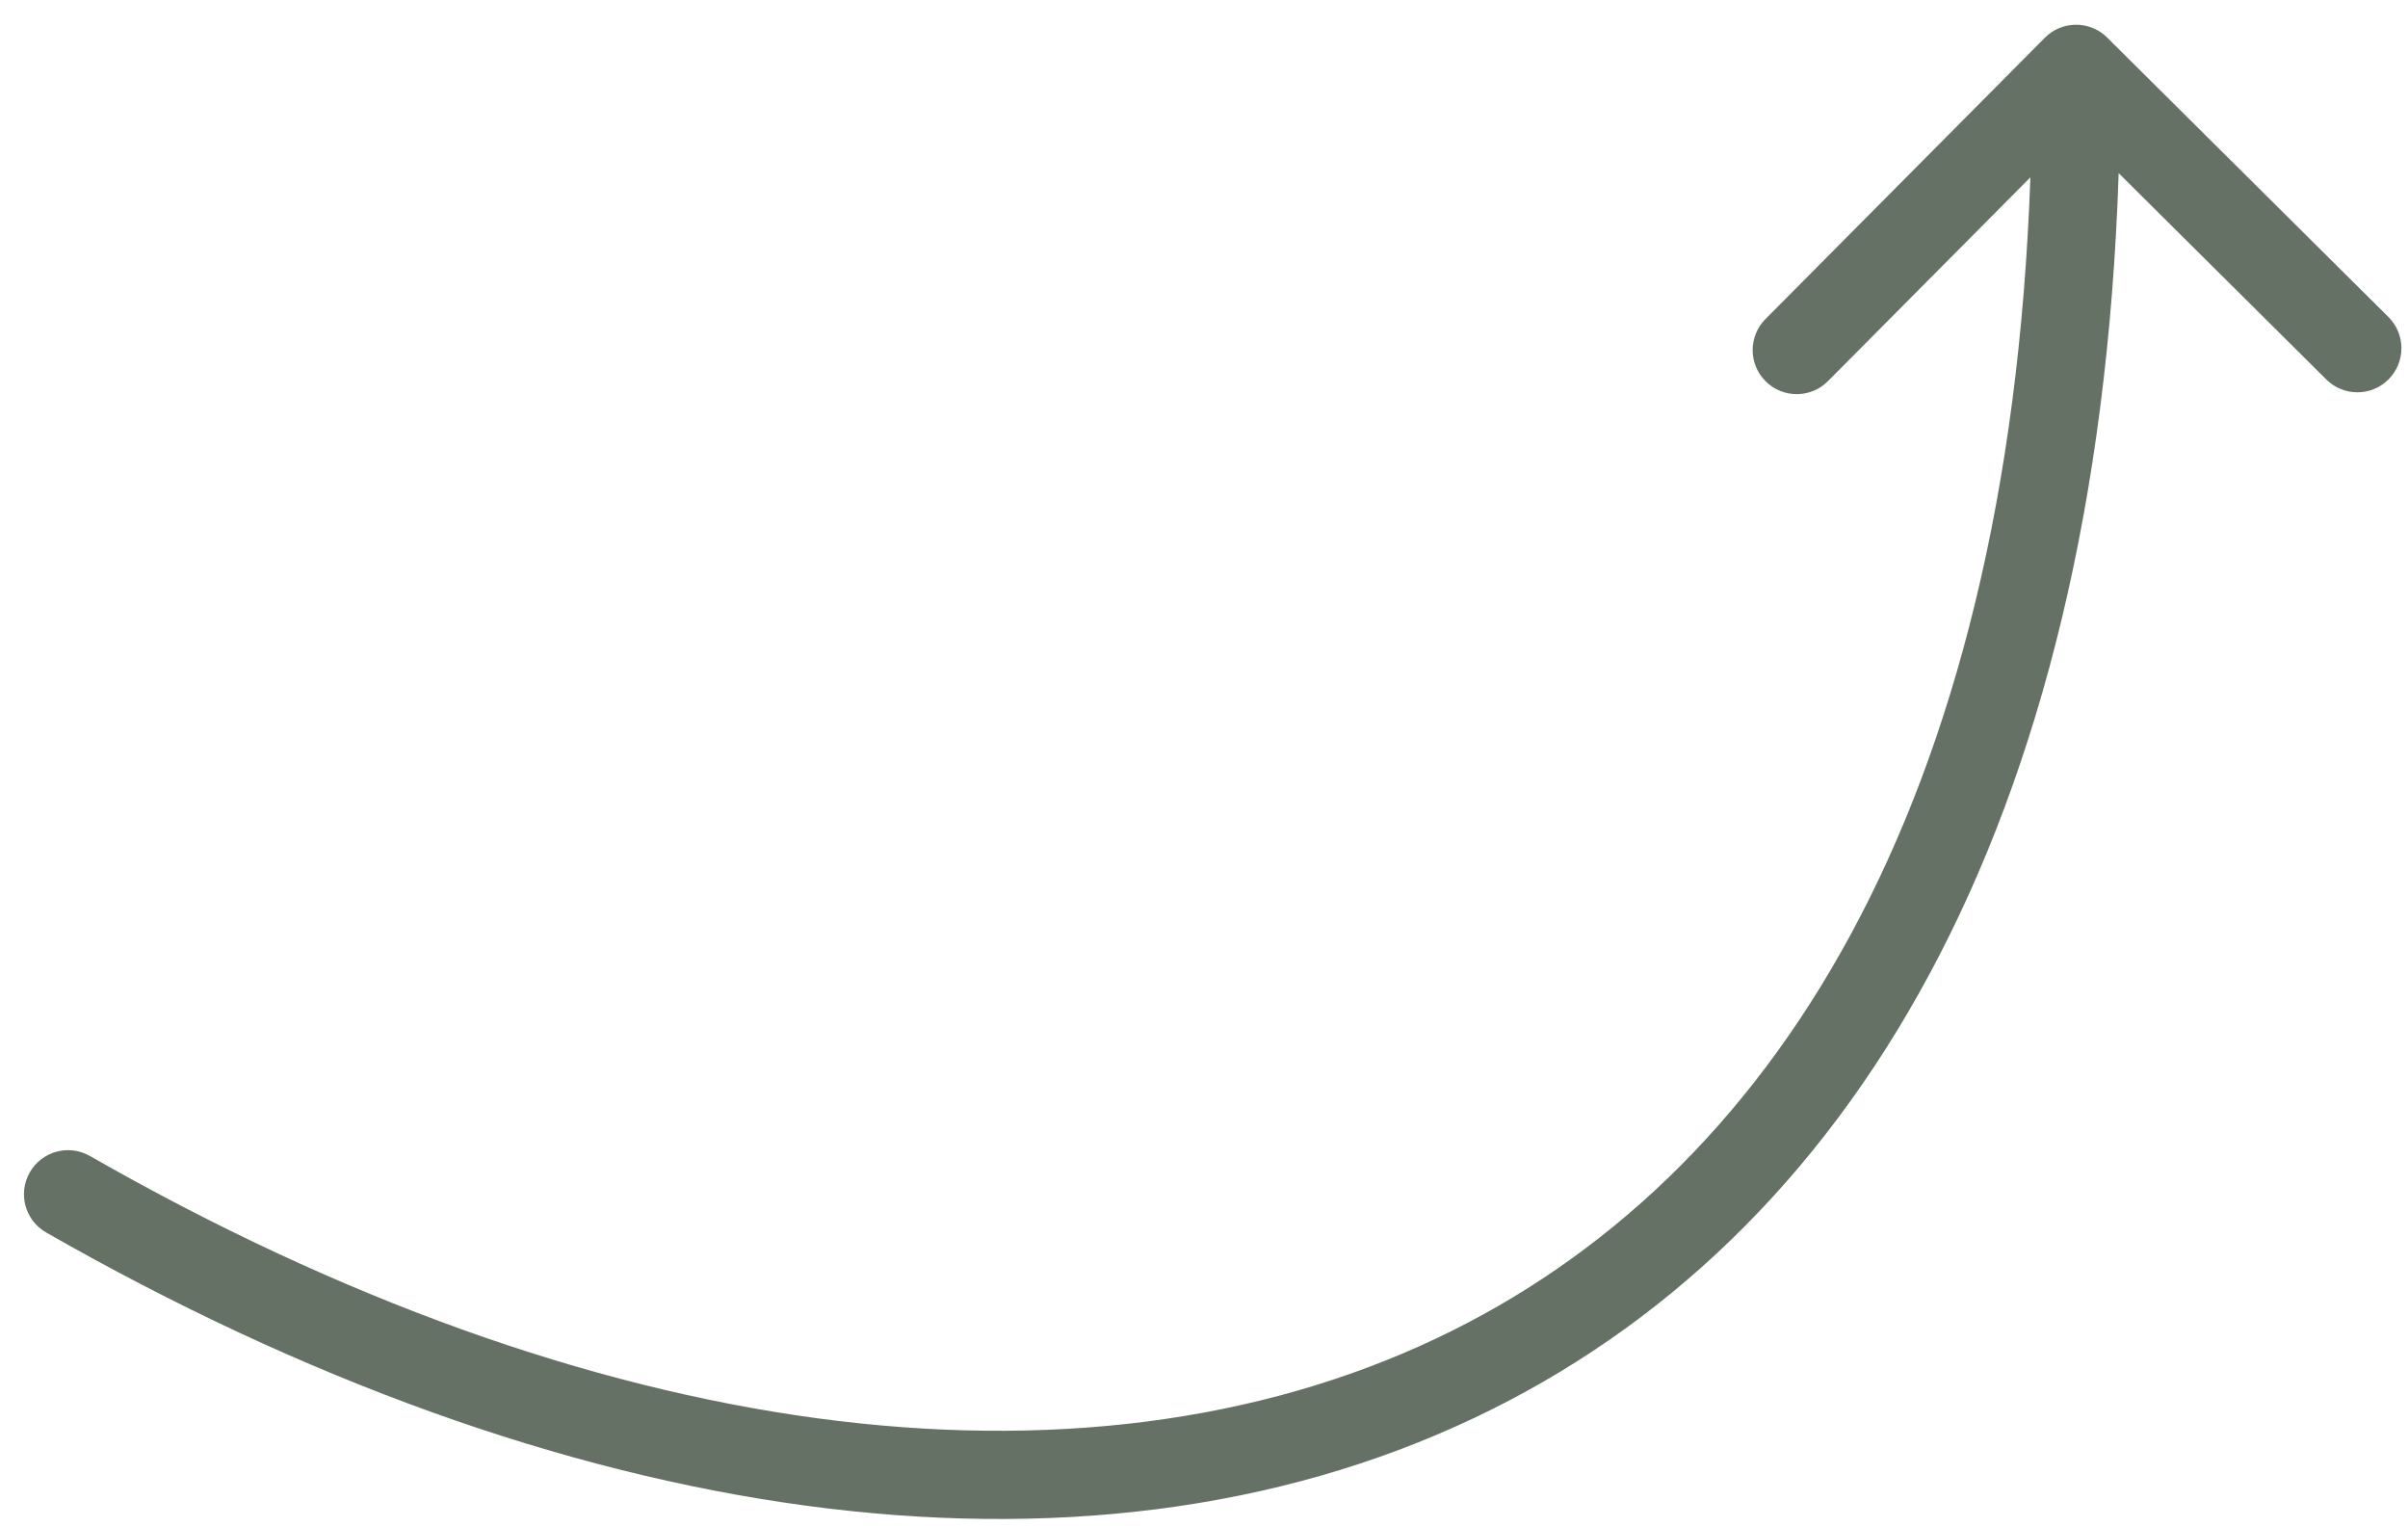 <?xml version="1.0" encoding="UTF-8"?> <svg xmlns="http://www.w3.org/2000/svg" width="82" height="52" viewBox="0 0 82 52" fill="none"> <path fill-rule="evenodd" clip-rule="evenodd" d="M71.755 1.278C71.168 0.694 70.218 0.697 69.634 1.285L60.12 10.862C59.536 11.45 59.539 12.4 60.127 12.983C60.715 13.567 61.664 13.564 62.248 12.976L69.141 6.038C68.384 27.466 60.334 40.16 48.908 45.569C36.74 51.328 20.149 49.127 3.061 39.356C2.342 38.945 1.425 39.195 1.014 39.914C0.603 40.633 0.852 41.549 1.572 41.961C19.104 51.985 36.784 54.627 50.191 48.28C63.029 42.203 71.415 28.158 72.147 5.895L79.219 12.92C79.806 13.504 80.756 13.501 81.34 12.913C81.924 12.325 81.921 11.376 81.333 10.792L71.755 1.278Z" fill="#657165"></path> </svg> 